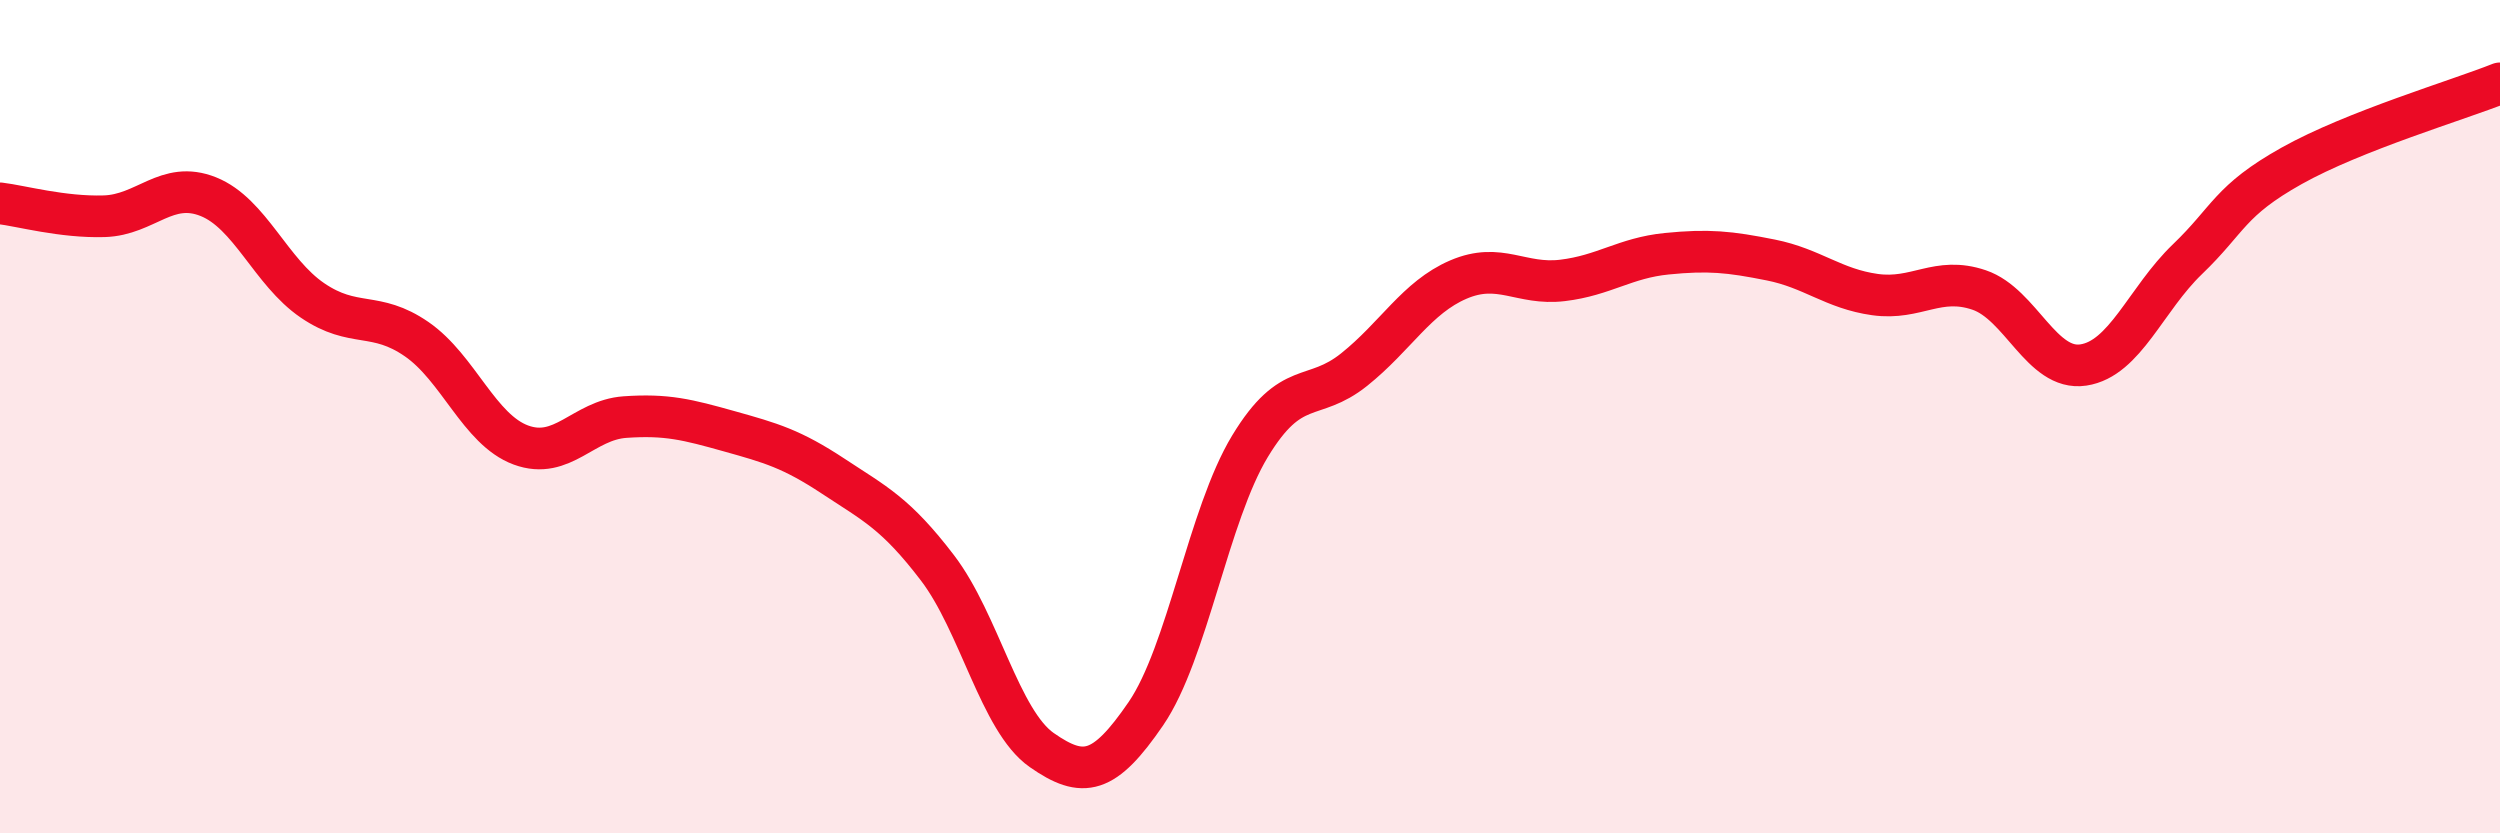 
    <svg width="60" height="20" viewBox="0 0 60 20" xmlns="http://www.w3.org/2000/svg">
      <path
        d="M 0,4.88 C 0.5,4.94 1.5,5.22 2.5,5.19 C 3.5,5.16 4,4.32 5,4.72 C 6,5.12 6.5,6.53 7.5,7.21 C 8.5,7.89 9,7.45 10,8.14 C 11,8.83 11.5,10.31 12.5,10.68 C 13.5,11.05 14,10.08 15,10.01 C 16,9.94 16.5,10.07 17.5,10.35 C 18.5,10.63 19,10.77 20,11.43 C 21,12.09 21.5,12.32 22.5,13.63 C 23.5,14.94 24,17.3 25,18 C 26,18.7 26.5,18.59 27.5,17.13 C 28.5,15.67 29,12.36 30,10.71 C 31,9.06 31.5,9.67 32.5,8.87 C 33.5,8.07 34,7.14 35,6.71 C 36,6.28 36.5,6.85 37.5,6.73 C 38.5,6.61 39,6.19 40,6.09 C 41,5.99 41.5,6.04 42.5,6.24 C 43.5,6.44 44,6.93 45,7.07 C 46,7.21 46.5,6.62 47.5,6.96 C 48.5,7.3 49,8.91 50,8.76 C 51,8.61 51.5,7.18 52.5,6.22 C 53.5,5.26 53.5,4.82 55,3.98 C 56.5,3.14 59,2.4 60,2L60 20L0 20Z"
        fill="#EB0A25"
        opacity="0.1"
        stroke-linecap="round"
        stroke-linejoin="round"
      />
      <path
        d="M 0,4.88 C 0.5,4.94 1.5,5.22 2.5,5.19 C 3.5,5.16 4,4.32 5,4.72 C 6,5.12 6.5,6.53 7.5,7.21 C 8.5,7.89 9,7.45 10,8.14 C 11,8.83 11.5,10.31 12.5,10.68 C 13.5,11.05 14,10.08 15,10.01 C 16,9.94 16.5,10.07 17.5,10.35 C 18.5,10.63 19,10.77 20,11.43 C 21,12.09 21.5,12.32 22.5,13.63 C 23.5,14.94 24,17.3 25,18 C 26,18.7 26.5,18.59 27.5,17.13 C 28.5,15.67 29,12.36 30,10.71 C 31,9.06 31.5,9.67 32.5,8.87 C 33.5,8.07 34,7.14 35,6.71 C 36,6.28 36.5,6.85 37.5,6.73 C 38.5,6.61 39,6.19 40,6.09 C 41,5.99 41.5,6.04 42.5,6.24 C 43.5,6.44 44,6.93 45,7.07 C 46,7.21 46.5,6.62 47.5,6.96 C 48.5,7.3 49,8.91 50,8.76 C 51,8.61 51.5,7.18 52.5,6.22 C 53.5,5.26 53.5,4.82 55,3.98 C 56.5,3.14 59,2.4 60,2"
        stroke="#EB0A25"
        stroke-width="1"
        fill="none"
        stroke-linecap="round"
        stroke-linejoin="round"
      />
    </svg>
  